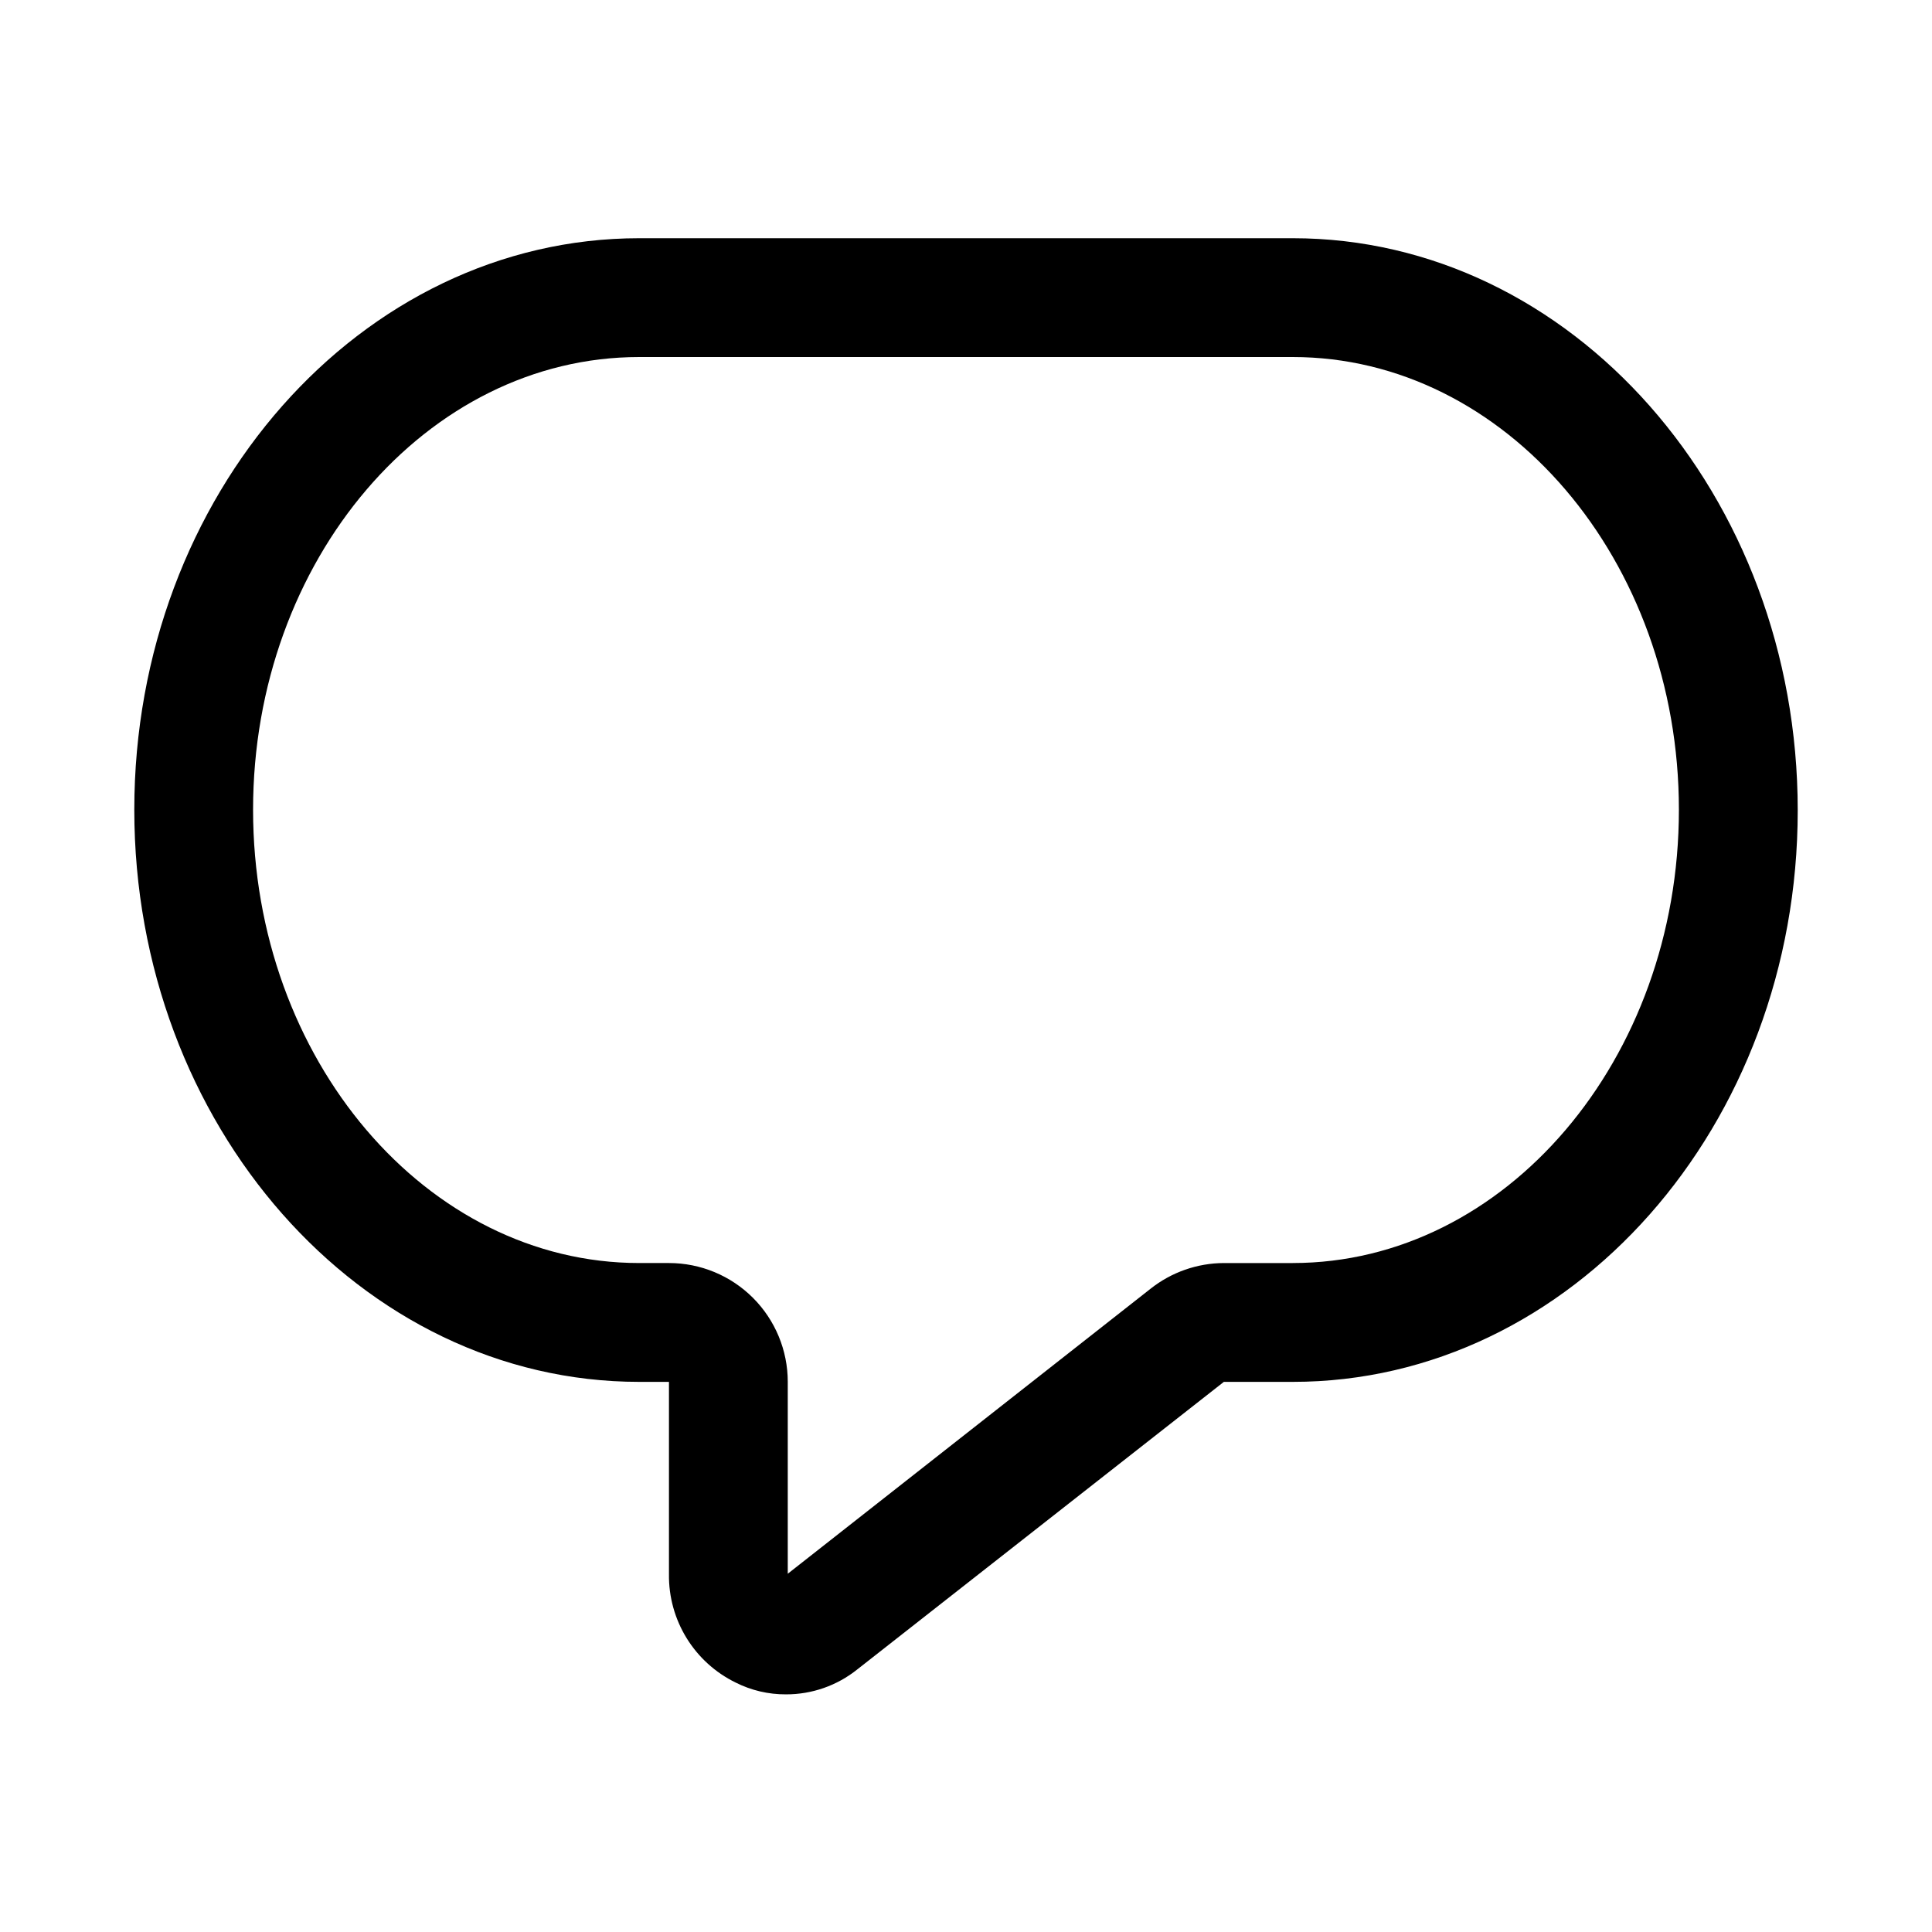 <?xml version="1.0" encoding="UTF-8"?>
<!-- Uploaded to: ICON Repo, www.iconrepo.com, Generator: ICON Repo Mixer Tools -->
<svg fill="#000000" width="800px" height="800px" version="1.1" viewBox="144 144 512 512" xmlns="http://www.w3.org/2000/svg">
 <path d="m486.59 207.13h-173.18c-73.84 0-133.82 68.016-133.82 151.46 0 83.445 59.984 151.62 133.82 151.62h7.871v51.012c-0.07 5.953 1.547 11.805 4.668 16.879 3.121 5.07 7.617 9.152 12.965 11.773 4.148 2.098 8.738 3.176 13.383 3.148 6.867 0.02 13.535-2.316 18.895-6.613l97.141-76.199h18.262c73.84 0 133.82-67.855 133.82-151.46s-59.984-151.62-133.82-151.62zm0 271.59h-18.262c-7.031 0.031-13.848 2.414-19.367 6.769l-96.195 75.57v-50.852c0-8.352-3.316-16.359-9.223-22.266s-13.914-9.223-22.266-9.223h-7.871c-56.363 0-102.34-54.004-102.34-120.13s45.973-119.97 102.34-119.97h173.18c56.363 0 102.34 53.844 102.34 119.97s-45.973 120.13-102.34 120.13z"/>
</svg>